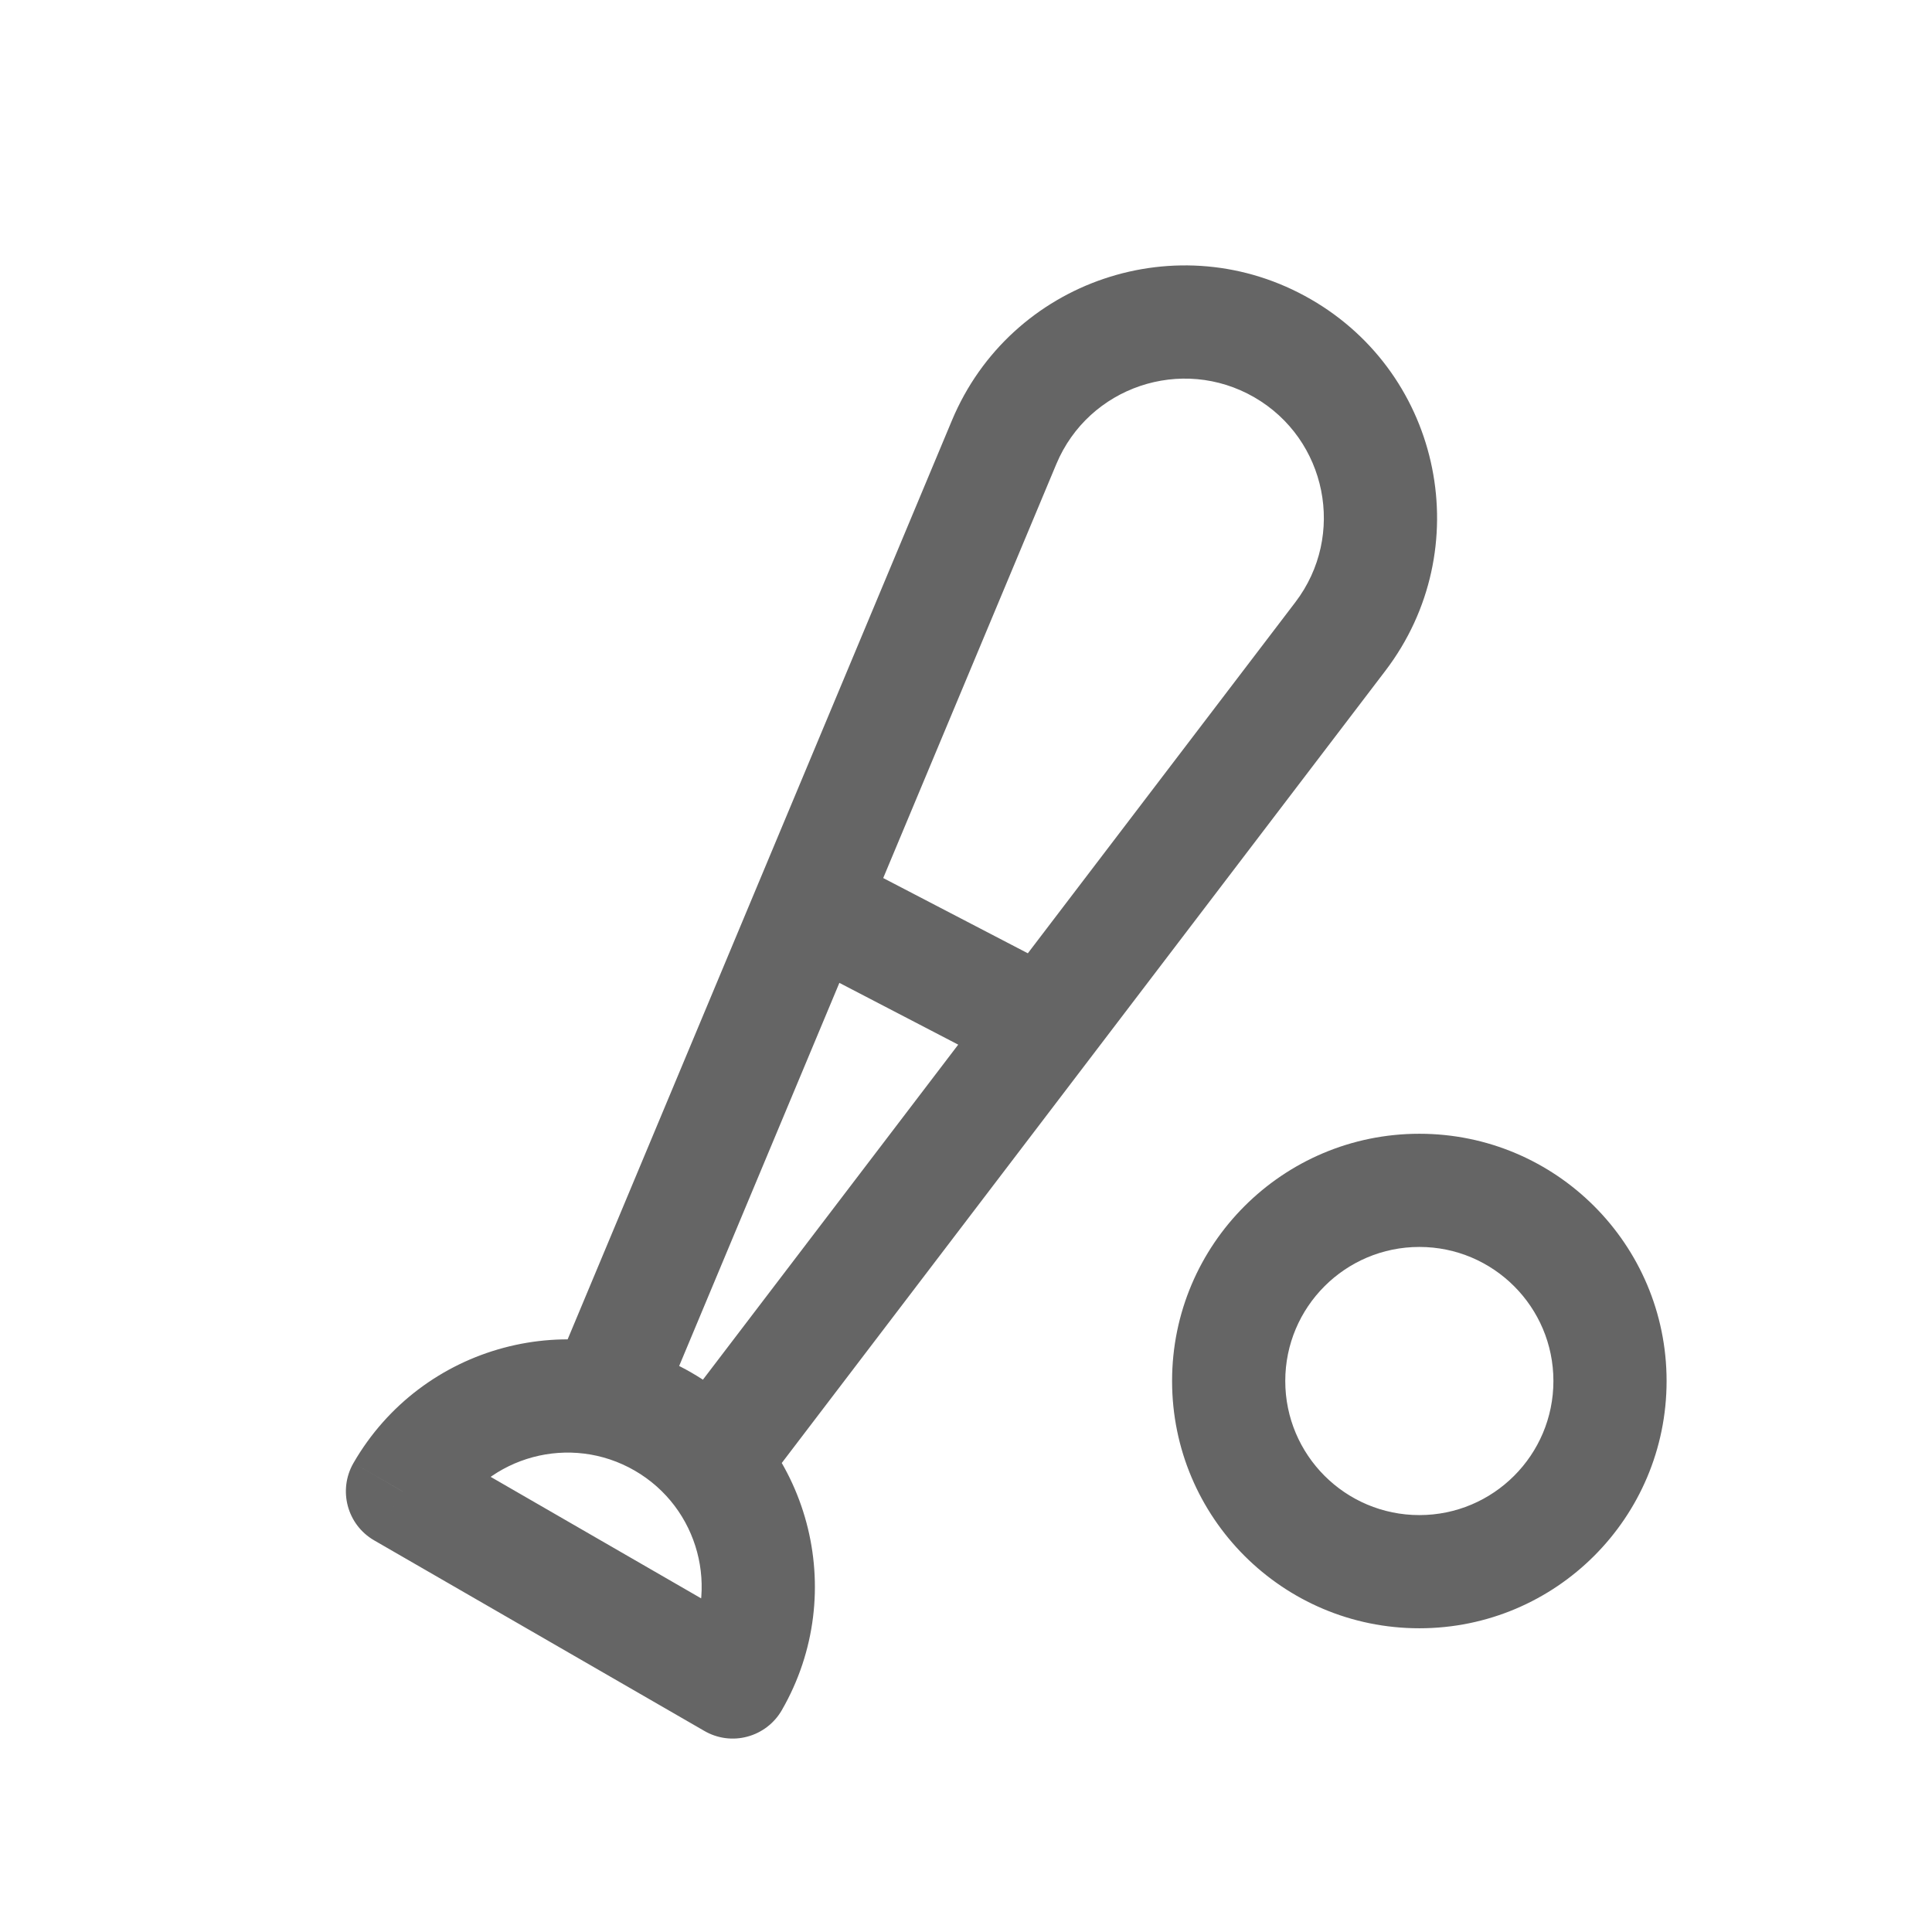 <svg width="24" height="24" viewBox="0 0 24 24" fill="none" xmlns="http://www.w3.org/2000/svg">
<path d="M16.651 7.906L16.092 7.48L16.651 7.906ZM12.474 5.494L13.122 5.765L12.474 5.494ZM10.398 10.609C10.054 10.43 9.629 10.564 9.45 10.908C9.271 11.253 9.405 11.677 9.749 11.857L10.398 10.609ZM12.644 13.362C12.989 13.541 13.413 13.408 13.592 13.063C13.772 12.718 13.638 12.294 13.293 12.115L12.644 13.362ZM5 18.526L4.391 18.174C4.197 18.511 4.312 18.941 4.648 19.135L5 18.526ZM8.235 17.659L8.587 17.05L8.235 17.659ZM9.102 20.894L8.751 21.503C8.912 21.596 9.104 21.622 9.284 21.573C9.464 21.525 9.618 21.407 9.711 21.246L9.102 20.894ZM16.092 7.48L8.36 17.627L9.478 18.48L17.21 8.332L16.092 7.48ZM8.2 17.535L13.122 5.765L11.825 5.223L6.903 16.993L8.2 17.535ZM9.749 11.857L12.644 13.362L13.293 12.115L10.398 10.609L9.749 11.857ZM15.581 4.935C16.483 5.456 16.723 6.651 16.092 7.48L17.21 8.332C18.355 6.829 17.921 4.662 16.284 3.718L15.581 4.935ZM16.284 3.718C14.648 2.773 12.554 3.48 11.825 5.223L13.122 5.765C13.524 4.804 14.679 4.415 15.581 4.935L16.284 3.718ZM5.609 18.877C6.069 18.081 7.087 17.808 7.884 18.268L8.587 17.05C7.118 16.202 5.239 16.705 4.391 18.174L5.609 18.877ZM7.884 18.268C8.68 18.728 8.953 19.746 8.493 20.543L9.711 21.246C10.559 19.777 10.056 17.898 8.587 17.05L7.884 18.268ZM9.454 20.285L5.352 17.917L4.648 19.135L8.751 21.503L9.454 20.285ZM19.297 17.155C19.297 18.075 18.551 18.821 17.632 18.821V20.227C19.328 20.227 20.703 18.852 20.703 17.155H19.297ZM17.632 18.821C16.712 18.821 15.966 18.075 15.966 17.155H14.56C14.56 18.852 15.935 20.227 17.632 20.227V18.821ZM15.966 17.155C15.966 16.236 16.712 15.49 17.632 15.49V14.084C15.935 14.084 14.56 15.459 14.56 17.155H15.966ZM17.632 15.49C18.551 15.49 19.297 16.236 19.297 17.155H20.703C20.703 15.459 19.328 14.084 17.632 14.084V15.49Z" fill="#656565"/>
</svg>
